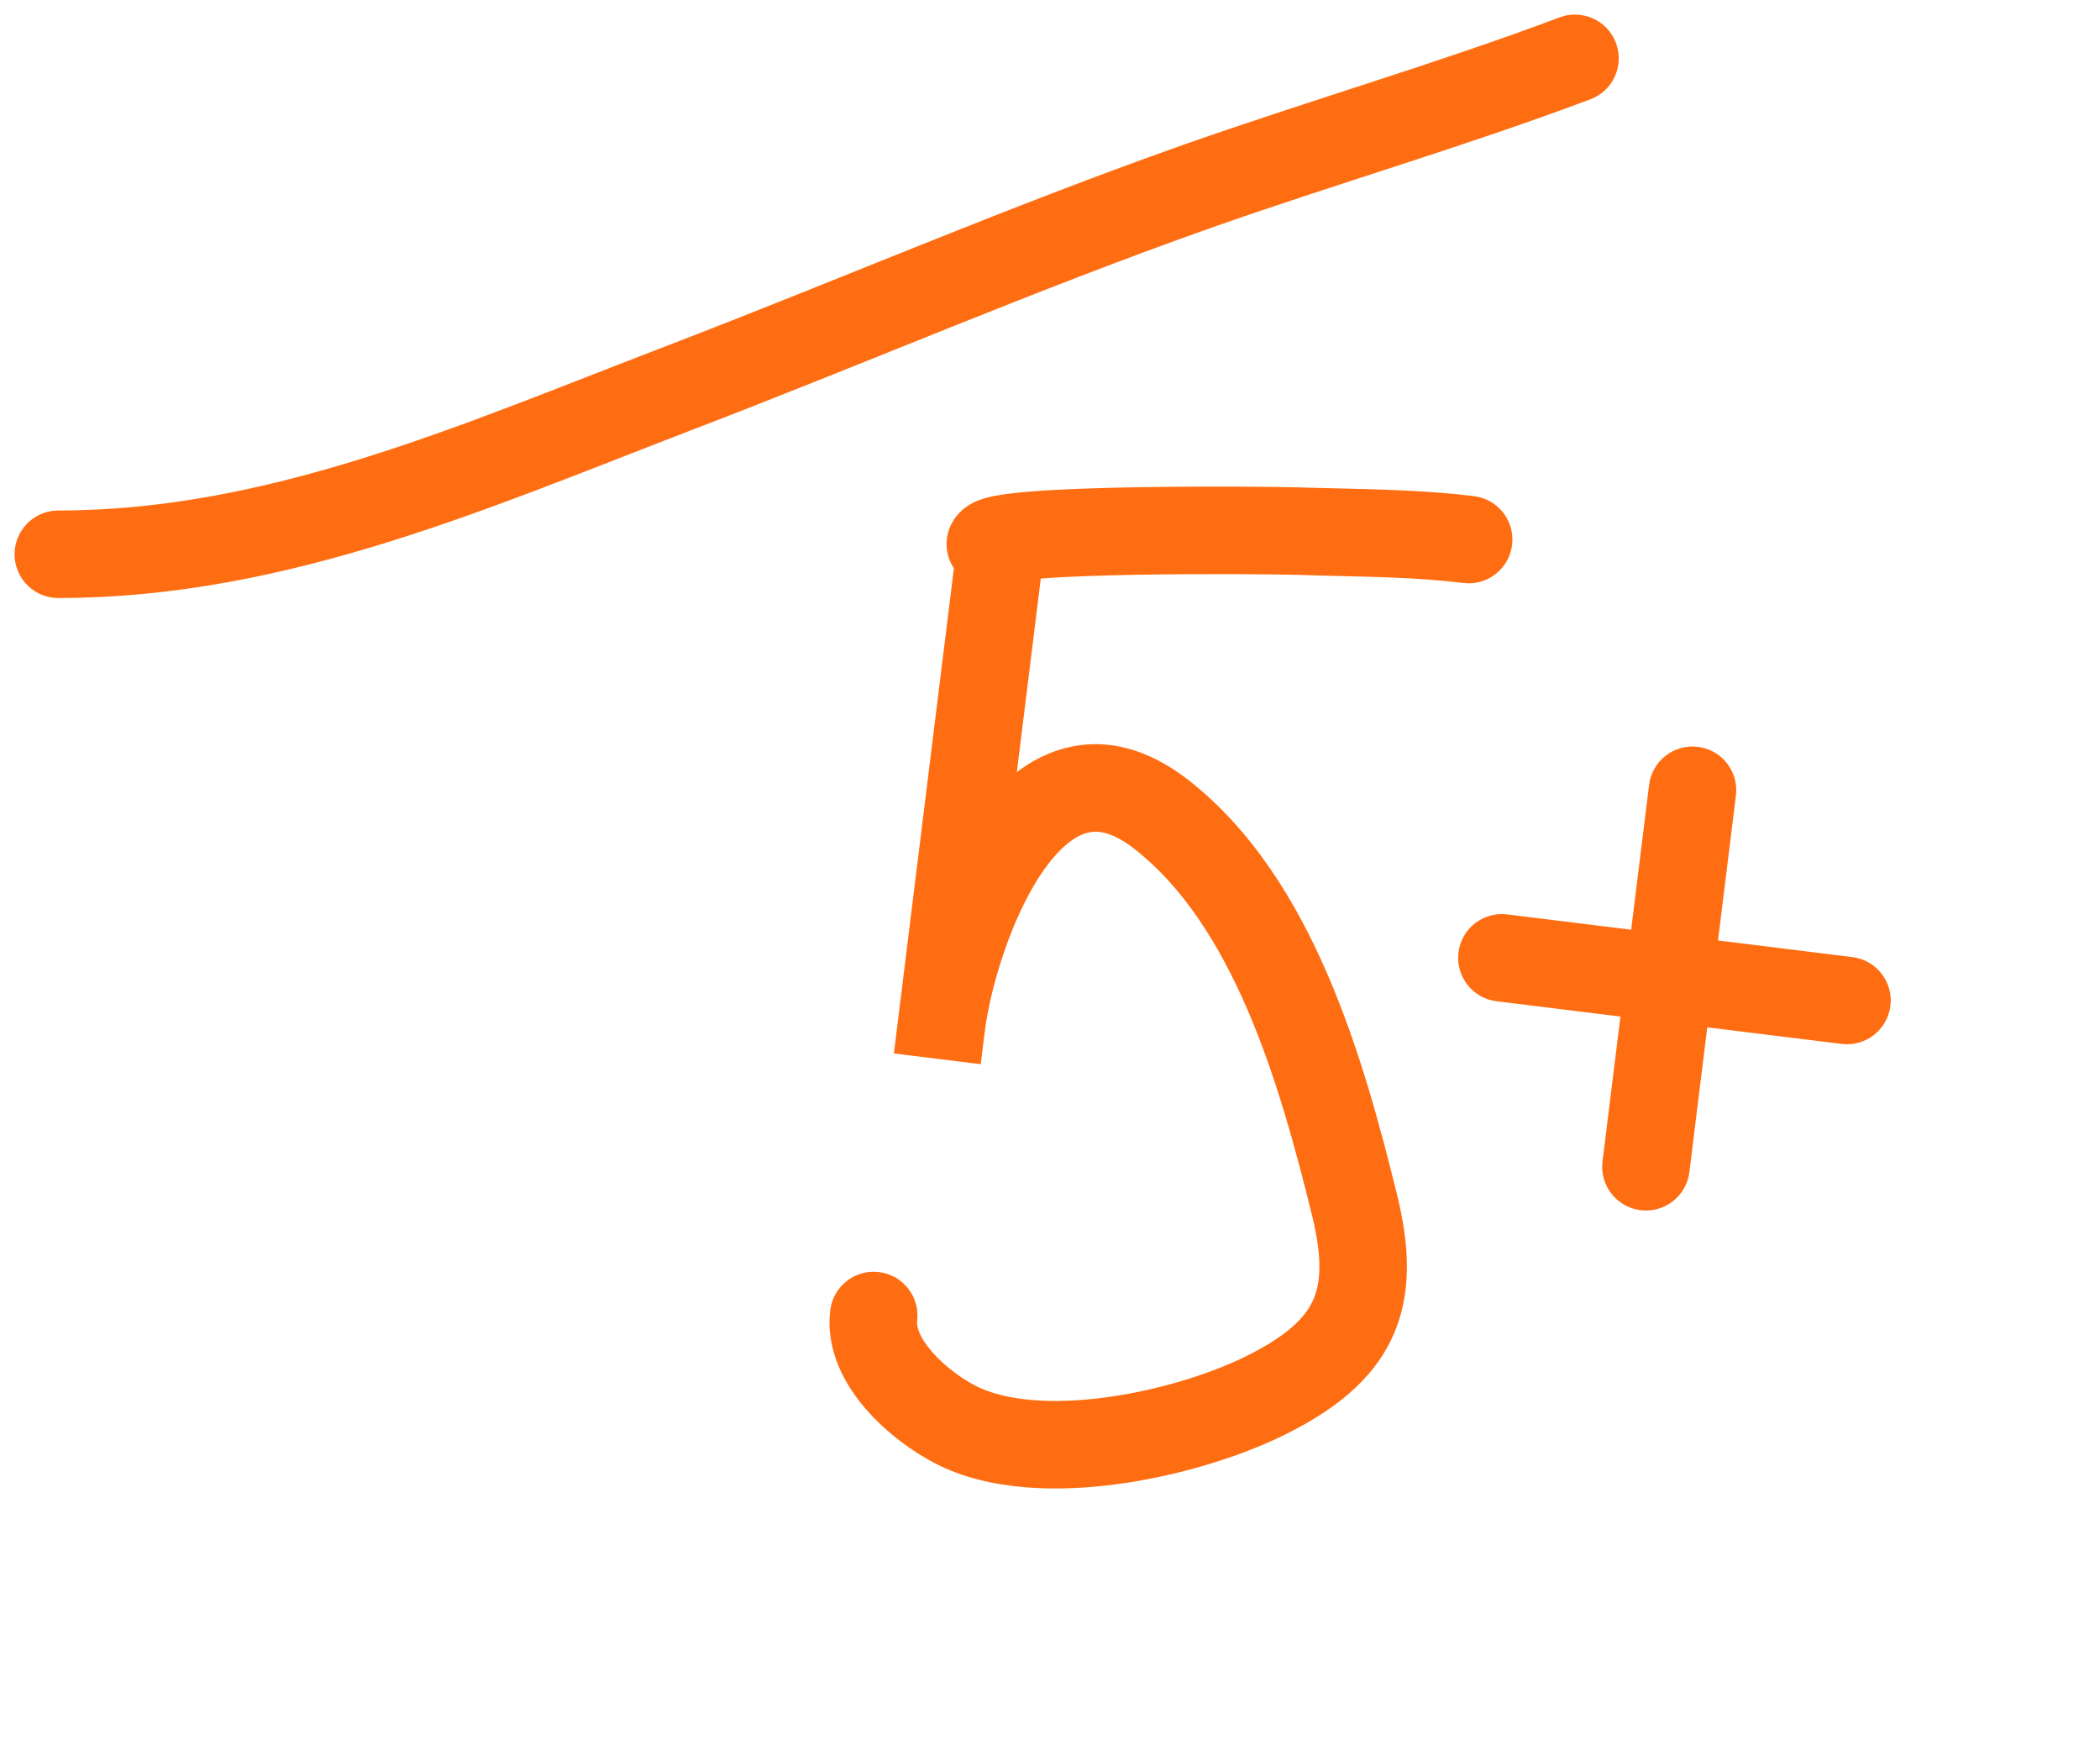<?xml version="1.0" encoding="UTF-8"?> <svg xmlns="http://www.w3.org/2000/svg" width="72" height="60" viewBox="0 0 72 60" fill="none"> <path d="M2 19C9.55 19 16.345 15.96 23.339 13.279C29.24 11.016 35.068 8.498 41.027 6.395C45.34 4.873 49.724 3.607 54 2" stroke="#FF6D12" stroke-width="3" stroke-linecap="round"></path> <path fill-rule="evenodd" clip-rule="evenodd" d="M44.356 19.704C44.844 19.72 45.326 19.732 45.804 19.743C47.314 19.778 48.771 19.812 50.171 19.985C50.993 20.087 51.742 19.503 51.843 18.68C51.945 17.858 51.361 17.109 50.539 17.008C48.975 16.814 47.309 16.776 45.769 16.74L45.769 16.74C45.318 16.73 44.877 16.72 44.453 16.706C43.898 16.688 41.294 16.66 38.812 16.706C37.572 16.729 36.333 16.771 35.383 16.845C34.915 16.882 34.471 16.93 34.119 16.997C33.952 17.029 33.736 17.078 33.528 17.16C33.427 17.201 33.262 17.274 33.093 17.402C32.939 17.517 32.623 17.796 32.5 18.285C32.392 18.711 32.479 19.142 32.705 19.482L32.702 19.507L32.697 19.546L32.692 19.585L32.687 19.624L32.682 19.664L32.677 19.703L32.672 19.743L32.667 19.783L32.662 19.823L32.657 19.864L32.652 19.904L32.647 19.945L32.642 19.986L32.637 20.027L32.632 20.069L32.627 20.11L32.622 20.152L32.617 20.194L32.611 20.236L32.606 20.279L32.601 20.321L32.596 20.364L32.59 20.407L32.585 20.45L32.58 20.493L32.574 20.536L32.569 20.58L32.563 20.624L32.558 20.668L32.553 20.712L32.547 20.756L32.541 20.8L32.536 20.845L32.531 20.89L32.525 20.934L32.519 20.98L32.514 21.025L32.508 21.07L32.502 21.116L32.497 21.161L32.491 21.207L32.486 21.253L32.48 21.299L32.474 21.346L32.468 21.392L32.463 21.439L32.457 21.485L32.451 21.532L32.445 21.579L32.439 21.626L32.434 21.674L32.428 21.721L32.422 21.769L32.416 21.816L32.41 21.864L32.404 21.912L32.398 21.96L32.392 22.008L32.386 22.057L32.38 22.105L32.374 22.154L32.368 22.203L32.362 22.251L32.356 22.3L32.35 22.349L32.344 22.398L32.338 22.448L32.332 22.497L32.325 22.547L32.319 22.596L32.313 22.646L32.307 22.696L32.301 22.746L32.295 22.796L32.288 22.846L32.282 22.896L32.276 22.947L32.27 22.997L32.264 23.048L32.257 23.099L32.251 23.149L32.245 23.2L32.238 23.251L32.232 23.302L32.226 23.353L32.219 23.404L32.213 23.456L32.207 23.507L32.2 23.558L32.194 23.61L32.188 23.662L32.181 23.713L32.175 23.765L32.168 23.817L32.162 23.869L32.156 23.921L32.149 23.973L32.143 24.025L32.136 24.077L32.13 24.129L32.123 24.182L32.117 24.234L32.11 24.286L32.104 24.339L32.097 24.392L32.091 24.444L32.084 24.497L32.078 24.549L32.071 24.602L32.065 24.655L32.058 24.708L32.052 24.761L32.045 24.814L32.038 24.867L32.032 24.92L32.025 24.973L32.019 25.026L32.012 25.079L32.006 25.133L31.999 25.186L31.992 25.239L31.986 25.292L31.979 25.346L31.973 25.399L31.966 25.453L31.959 25.506L31.953 25.559L31.946 25.613L31.94 25.666L31.933 25.72L31.926 25.774L31.92 25.827L31.913 25.881L31.907 25.934L31.9 25.988L31.893 26.042L31.887 26.095L31.88 26.149L31.873 26.203L31.867 26.256L31.86 26.31L31.853 26.364L31.847 26.417L31.84 26.471L31.833 26.525L31.827 26.578L31.82 26.632L31.814 26.686L31.807 26.739L31.8 26.793L31.794 26.847L31.787 26.901L31.78 26.954L31.774 27.008L31.767 27.061L31.761 27.115L31.754 27.169L31.747 27.222L31.741 27.276L31.734 27.329L31.727 27.383L31.721 27.436L31.714 27.489L31.707 27.543L31.701 27.596L31.694 27.649L31.688 27.703L31.681 27.756L31.675 27.809L31.668 27.863L31.661 27.916L31.655 27.969L31.648 28.022L31.642 28.075L31.635 28.128L31.629 28.181L31.622 28.234L31.616 28.287L31.609 28.339L31.602 28.392L31.596 28.445L31.59 28.497L31.583 28.55L31.576 28.602L31.57 28.655L31.564 28.707L31.557 28.76L31.55 28.812L31.544 28.864L31.538 28.916L31.531 28.968L31.525 29.02L31.518 29.072L31.512 29.124L31.506 29.176L31.499 29.228L31.493 29.279L31.486 29.331L31.48 29.382L31.474 29.434L31.467 29.485L31.461 29.536L31.455 29.587L31.448 29.638L31.442 29.689L31.436 29.74L31.429 29.791L31.423 29.842L31.417 29.892L31.411 29.943L31.404 29.993L31.398 30.044L31.392 30.094L31.386 30.144L31.38 30.194L31.373 30.244L31.367 30.293L31.361 30.343L31.355 30.393L31.349 30.442L31.343 30.491L31.337 30.541L31.331 30.59L31.325 30.639L31.319 30.688L31.312 30.736L31.306 30.785L31.3 30.834L31.294 30.882L31.288 30.93L31.283 30.978L31.277 31.026L31.271 31.074L31.265 31.122L31.259 31.169L31.253 31.217L31.247 31.264L31.241 31.311L31.236 31.359L31.23 31.405L31.224 31.452L31.218 31.499L31.212 31.545L31.207 31.592L31.201 31.638L31.195 31.684L31.19 31.73L31.184 31.776L31.178 31.821L31.173 31.867L31.167 31.912L31.162 31.957L31.156 32.002L31.15 32.047L31.145 32.091L31.139 32.136L31.134 32.18L31.128 32.224L31.123 32.268L31.118 32.312L31.112 32.356L31.107 32.399L31.102 32.442L31.096 32.486L31.091 32.528L31.086 32.571L31.08 32.614L31.075 32.656L31.07 32.698L31.065 32.74L31.059 32.782L31.054 32.824L31.049 32.865L31.044 32.907L31.039 32.947L31.034 32.988L31.029 33.029L31.024 33.07L31.019 33.11L31.014 33.15L31.009 33.19L31.004 33.23L30.999 33.269L30.994 33.308L30.99 33.347L30.985 33.386L30.98 33.425L30.975 33.463L30.971 33.502L30.966 33.539L30.961 33.577L30.956 33.615L30.952 33.652L30.947 33.689L30.943 33.726L30.938 33.763L30.934 33.799L30.929 33.836L30.925 33.872L30.92 33.907L30.916 33.943L30.912 33.978L30.907 34.013L30.903 34.048L30.899 34.083L30.894 34.117L30.89 34.151L30.886 34.185L30.882 34.219L30.878 34.252L30.873 34.286L30.869 34.319L30.865 34.351L30.861 34.384L30.857 34.416L30.854 34.448L30.849 34.479L30.846 34.511L30.842 34.542L30.838 34.573L30.834 34.603L30.83 34.634L30.827 34.664L30.823 34.694L30.819 34.723L30.816 34.753L30.812 34.782L30.809 34.81L30.805 34.839L30.802 34.867L30.798 34.895L30.795 34.923L30.791 34.95L30.788 34.977L30.785 35.004L30.785 35.005L30.781 35.031L30.78 35.037L30.778 35.057L30.777 35.069L30.775 35.083L30.773 35.1L30.772 35.109L30.769 35.13L30.769 35.134L30.765 35.159L30.765 35.16L30.762 35.184L30.762 35.189L30.759 35.209L30.758 35.218L30.756 35.233L30.755 35.247L30.753 35.257L30.751 35.275L30.75 35.28L30.748 35.302L30.748 35.304L30.745 35.327L30.744 35.329L30.742 35.35L30.741 35.356L30.739 35.372L30.738 35.382L30.736 35.394L30.735 35.407L30.734 35.416L30.732 35.433L30.731 35.438L30.729 35.457L30.728 35.459L30.726 35.48L30.726 35.481L30.723 35.5L30.723 35.505L30.721 35.521L30.72 35.528L30.718 35.541L30.717 35.551L30.716 35.56L30.714 35.573L30.713 35.58L30.712 35.595L30.711 35.599L30.709 35.616L30.709 35.617L30.706 35.636L30.706 35.637L30.704 35.654L30.704 35.657L30.702 35.672L30.701 35.677L30.7 35.689L30.699 35.696L30.698 35.706L30.697 35.715L30.696 35.723L30.694 35.734L30.694 35.739L30.692 35.752L30.692 35.755L30.69 35.769L30.69 35.771L30.688 35.786L30.688 35.786L30.686 35.801L30.686 35.803L30.684 35.816L30.684 35.819L30.682 35.831L30.682 35.835L30.681 35.845L30.68 35.85L30.679 35.858L30.678 35.865L30.677 35.872L30.676 35.879L30.676 35.885L30.675 35.893L30.674 35.897L30.673 35.907L30.673 35.91L30.671 35.92L30.671 35.922L30.67 35.932L30.67 35.933L30.668 35.944L30.668 35.945L30.667 35.956L30.667 35.956L30.666 35.966L30.666 35.968L30.664 35.976L30.664 35.978L30.663 35.986L30.663 35.989L30.662 35.996L30.662 35.999L30.661 36.005L30.66 36.008L30.66 36.014L30.659 36.017L30.659 36.022L30.658 36.026L30.658 36.03L30.657 36.034L30.657 36.038L30.656 36.042L30.656 36.045L30.655 36.05L30.655 36.052L30.654 36.056L30.654 36.059L30.654 36.063L30.653 36.065L30.653 36.069L30.653 36.071L30.652 36.075L30.652 36.076L30.651 36.08L30.651 36.081L30.651 36.085L30.651 36.086L30.65 36.09L30.65 36.09L30.65 36.094L30.65 36.094L30.649 36.097L30.649 36.097L30.649 36.1L30.649 36.1L30.649 36.103L30.649 36.103L30.648 36.106L30.648 36.106L30.648 36.108L30.648 36.109L30.648 36.109L30.648 36.11L30.648 36.11L30.648 36.111L30.648 36.111L30.648 36.112L33.625 36.48L33.625 36.48L33.625 36.48L33.625 36.479L33.625 36.479L33.625 36.477L33.625 36.477L33.625 36.476L33.626 36.474L33.626 36.474L33.626 36.472L33.626 36.471L33.626 36.469L33.626 36.469L33.627 36.466L33.627 36.465L33.627 36.462L33.627 36.462L33.628 36.458L33.628 36.458L33.628 36.454L33.628 36.453L33.629 36.449L33.629 36.448L33.629 36.444L33.63 36.443L33.63 36.439L33.63 36.437L33.631 36.433L33.631 36.431L33.632 36.427L33.632 36.425L33.632 36.42L33.633 36.418L33.633 36.413L33.633 36.41L33.634 36.406L33.635 36.403L33.635 36.398L33.636 36.394L33.636 36.39L33.637 36.386L33.637 36.382L33.638 36.377L33.638 36.373L33.639 36.367L33.639 36.364L33.64 36.357L33.641 36.355L33.641 36.347L33.642 36.345L33.643 36.336L33.643 36.334L33.644 36.325L33.644 36.324L33.646 36.313L33.646 36.313L33.647 36.302L33.647 36.301L33.648 36.29L33.649 36.288L33.65 36.278L33.65 36.275L33.651 36.266L33.652 36.261L33.653 36.253L33.654 36.248L33.655 36.24L33.656 36.233L33.656 36.227L33.657 36.218L33.658 36.213L33.659 36.203L33.66 36.199L33.661 36.187L33.661 36.184L33.663 36.171L33.663 36.17L33.665 36.155L33.665 36.155L33.667 36.139L33.667 36.138L33.669 36.123L33.669 36.12L33.671 36.107L33.672 36.102L33.673 36.091L33.674 36.084L33.675 36.074L33.676 36.065L33.677 36.057L33.679 36.045L33.679 36.04L33.681 36.025L33.682 36.022L33.684 36.005L33.684 36.004L33.686 35.986L33.686 35.984L33.688 35.967L33.689 35.963L33.691 35.948L33.692 35.941L33.693 35.928L33.694 35.919L33.696 35.909L33.697 35.896L33.698 35.889L33.7 35.873L33.701 35.869L33.703 35.849L33.703 35.848L33.706 35.827L33.706 35.825L33.708 35.806L33.709 35.801L33.711 35.784L33.712 35.776L33.714 35.762L33.715 35.75L33.716 35.74L33.718 35.724L33.719 35.718L33.722 35.698L33.722 35.695L33.725 35.672L33.725 35.671L33.728 35.649L33.728 35.643L33.731 35.625L33.732 35.615L33.734 35.601L33.735 35.587L33.737 35.577L33.739 35.558L33.74 35.552L33.743 35.528L33.743 35.528L33.746 35.502L33.746 35.498L33.749 35.477L33.75 35.468L33.752 35.451L33.754 35.437L33.755 35.425L33.758 35.405L33.759 35.399L33.762 35.373C33.943 33.911 34.651 31.473 35.749 29.88C36.3 29.081 36.818 28.685 37.232 28.561C37.544 28.467 38.054 28.447 38.886 29.094C40.54 30.381 41.793 32.339 42.779 34.632C43.761 36.917 44.428 39.411 44.985 41.669C45.355 43.167 45.278 44.018 45.006 44.599C44.733 45.184 44.119 45.802 42.703 46.502C41.517 47.088 39.734 47.656 37.925 47.901C36.071 48.151 34.464 48.025 33.453 47.507C32.97 47.259 32.379 46.83 31.951 46.336C31.5 45.816 31.423 45.456 31.444 45.28C31.546 44.458 30.962 43.709 30.14 43.607C29.318 43.505 28.569 44.089 28.467 44.911C28.294 46.314 28.994 47.504 29.684 48.3C30.397 49.124 31.309 49.778 32.084 50.176C33.911 51.114 36.262 51.153 38.327 50.874C40.437 50.589 42.535 49.931 44.032 49.191C45.703 48.366 47.03 47.354 47.724 45.871C48.419 44.385 48.336 42.73 47.898 40.951C47.337 38.677 46.622 35.976 45.535 33.447C44.451 30.926 42.945 28.451 40.728 26.726C39.325 25.635 37.826 25.25 36.369 25.688C35.81 25.856 35.309 26.13 34.863 26.468L34.864 26.464L34.87 26.41L34.877 26.356L34.884 26.303L34.89 26.249L34.897 26.195L34.904 26.142L34.91 26.088L34.917 26.035L34.923 25.981L34.93 25.928L34.937 25.874L34.943 25.821L34.95 25.767L34.957 25.714L34.963 25.661L34.97 25.607L34.976 25.554L34.983 25.501L34.989 25.448L34.996 25.394L35.003 25.341L35.009 25.288L35.016 25.235L35.022 25.182L35.029 25.129L35.035 25.076L35.042 25.023L35.049 24.971L35.055 24.918L35.062 24.865L35.068 24.812L35.075 24.76L35.081 24.707L35.088 24.655L35.094 24.602L35.101 24.55L35.107 24.497L35.114 24.445L35.12 24.393L35.126 24.341L35.133 24.289L35.139 24.237L35.146 24.185L35.152 24.133L35.158 24.081L35.165 24.03L35.171 23.978L35.178 23.927L35.184 23.875L35.19 23.824L35.197 23.773L35.203 23.721L35.209 23.67L35.216 23.619L35.222 23.568L35.228 23.517L35.235 23.467L35.241 23.416L35.247 23.366L35.253 23.315L35.26 23.265L35.266 23.214L35.272 23.164L35.278 23.114L35.284 23.064L35.291 23.014L35.297 22.965L35.303 22.915L35.309 22.866L35.315 22.816L35.321 22.767L35.327 22.718L35.333 22.669L35.339 22.62L35.345 22.571L35.351 22.522L35.357 22.474L35.363 22.425L35.369 22.377L35.375 22.328L35.381 22.28L35.387 22.232L35.393 22.185L35.399 22.137L35.405 22.089L35.411 22.042L35.417 21.995L35.422 21.948L35.428 21.901L35.434 21.854L35.44 21.807L35.446 21.76L35.451 21.714L35.457 21.668L35.463 21.621L35.468 21.575L35.474 21.53L35.48 21.484L35.486 21.438L35.491 21.393L35.497 21.348L35.502 21.303L35.508 21.258L35.513 21.213L35.519 21.169L35.524 21.124L35.53 21.08L35.535 21.036L35.541 20.992L35.546 20.948L35.551 20.904L35.557 20.861L35.562 20.818L35.568 20.775L35.573 20.732L35.578 20.689L35.583 20.647L35.589 20.605L35.594 20.562L35.599 20.52L35.604 20.479L35.609 20.437L35.614 20.396L35.62 20.355L35.625 20.314L35.63 20.273L35.635 20.232L35.64 20.192L35.645 20.151L35.65 20.111L35.654 20.072L35.659 20.032L35.664 19.993L35.669 19.953L35.674 19.914L35.679 19.876L35.684 19.837L35.684 19.831C36.536 19.767 37.675 19.727 38.868 19.705C41.314 19.66 43.865 19.689 44.356 19.704ZM58.213 25.601C59.035 25.703 59.619 26.452 59.517 27.274L58.903 32.239L63.51 32.809C64.332 32.911 64.916 33.66 64.814 34.482C64.712 35.304 63.964 35.888 63.141 35.786L58.535 35.217L57.921 40.182C57.819 41.004 57.07 41.588 56.248 41.486C55.426 41.385 54.842 40.636 54.943 39.813L55.558 34.848L51.309 34.323C50.487 34.221 49.903 33.472 50.005 32.65C50.106 31.828 50.855 31.244 51.678 31.346L55.926 31.871L56.54 26.906C56.642 26.084 57.391 25.5 58.213 25.601Z" fill="#FF6D12"></path> </svg> 